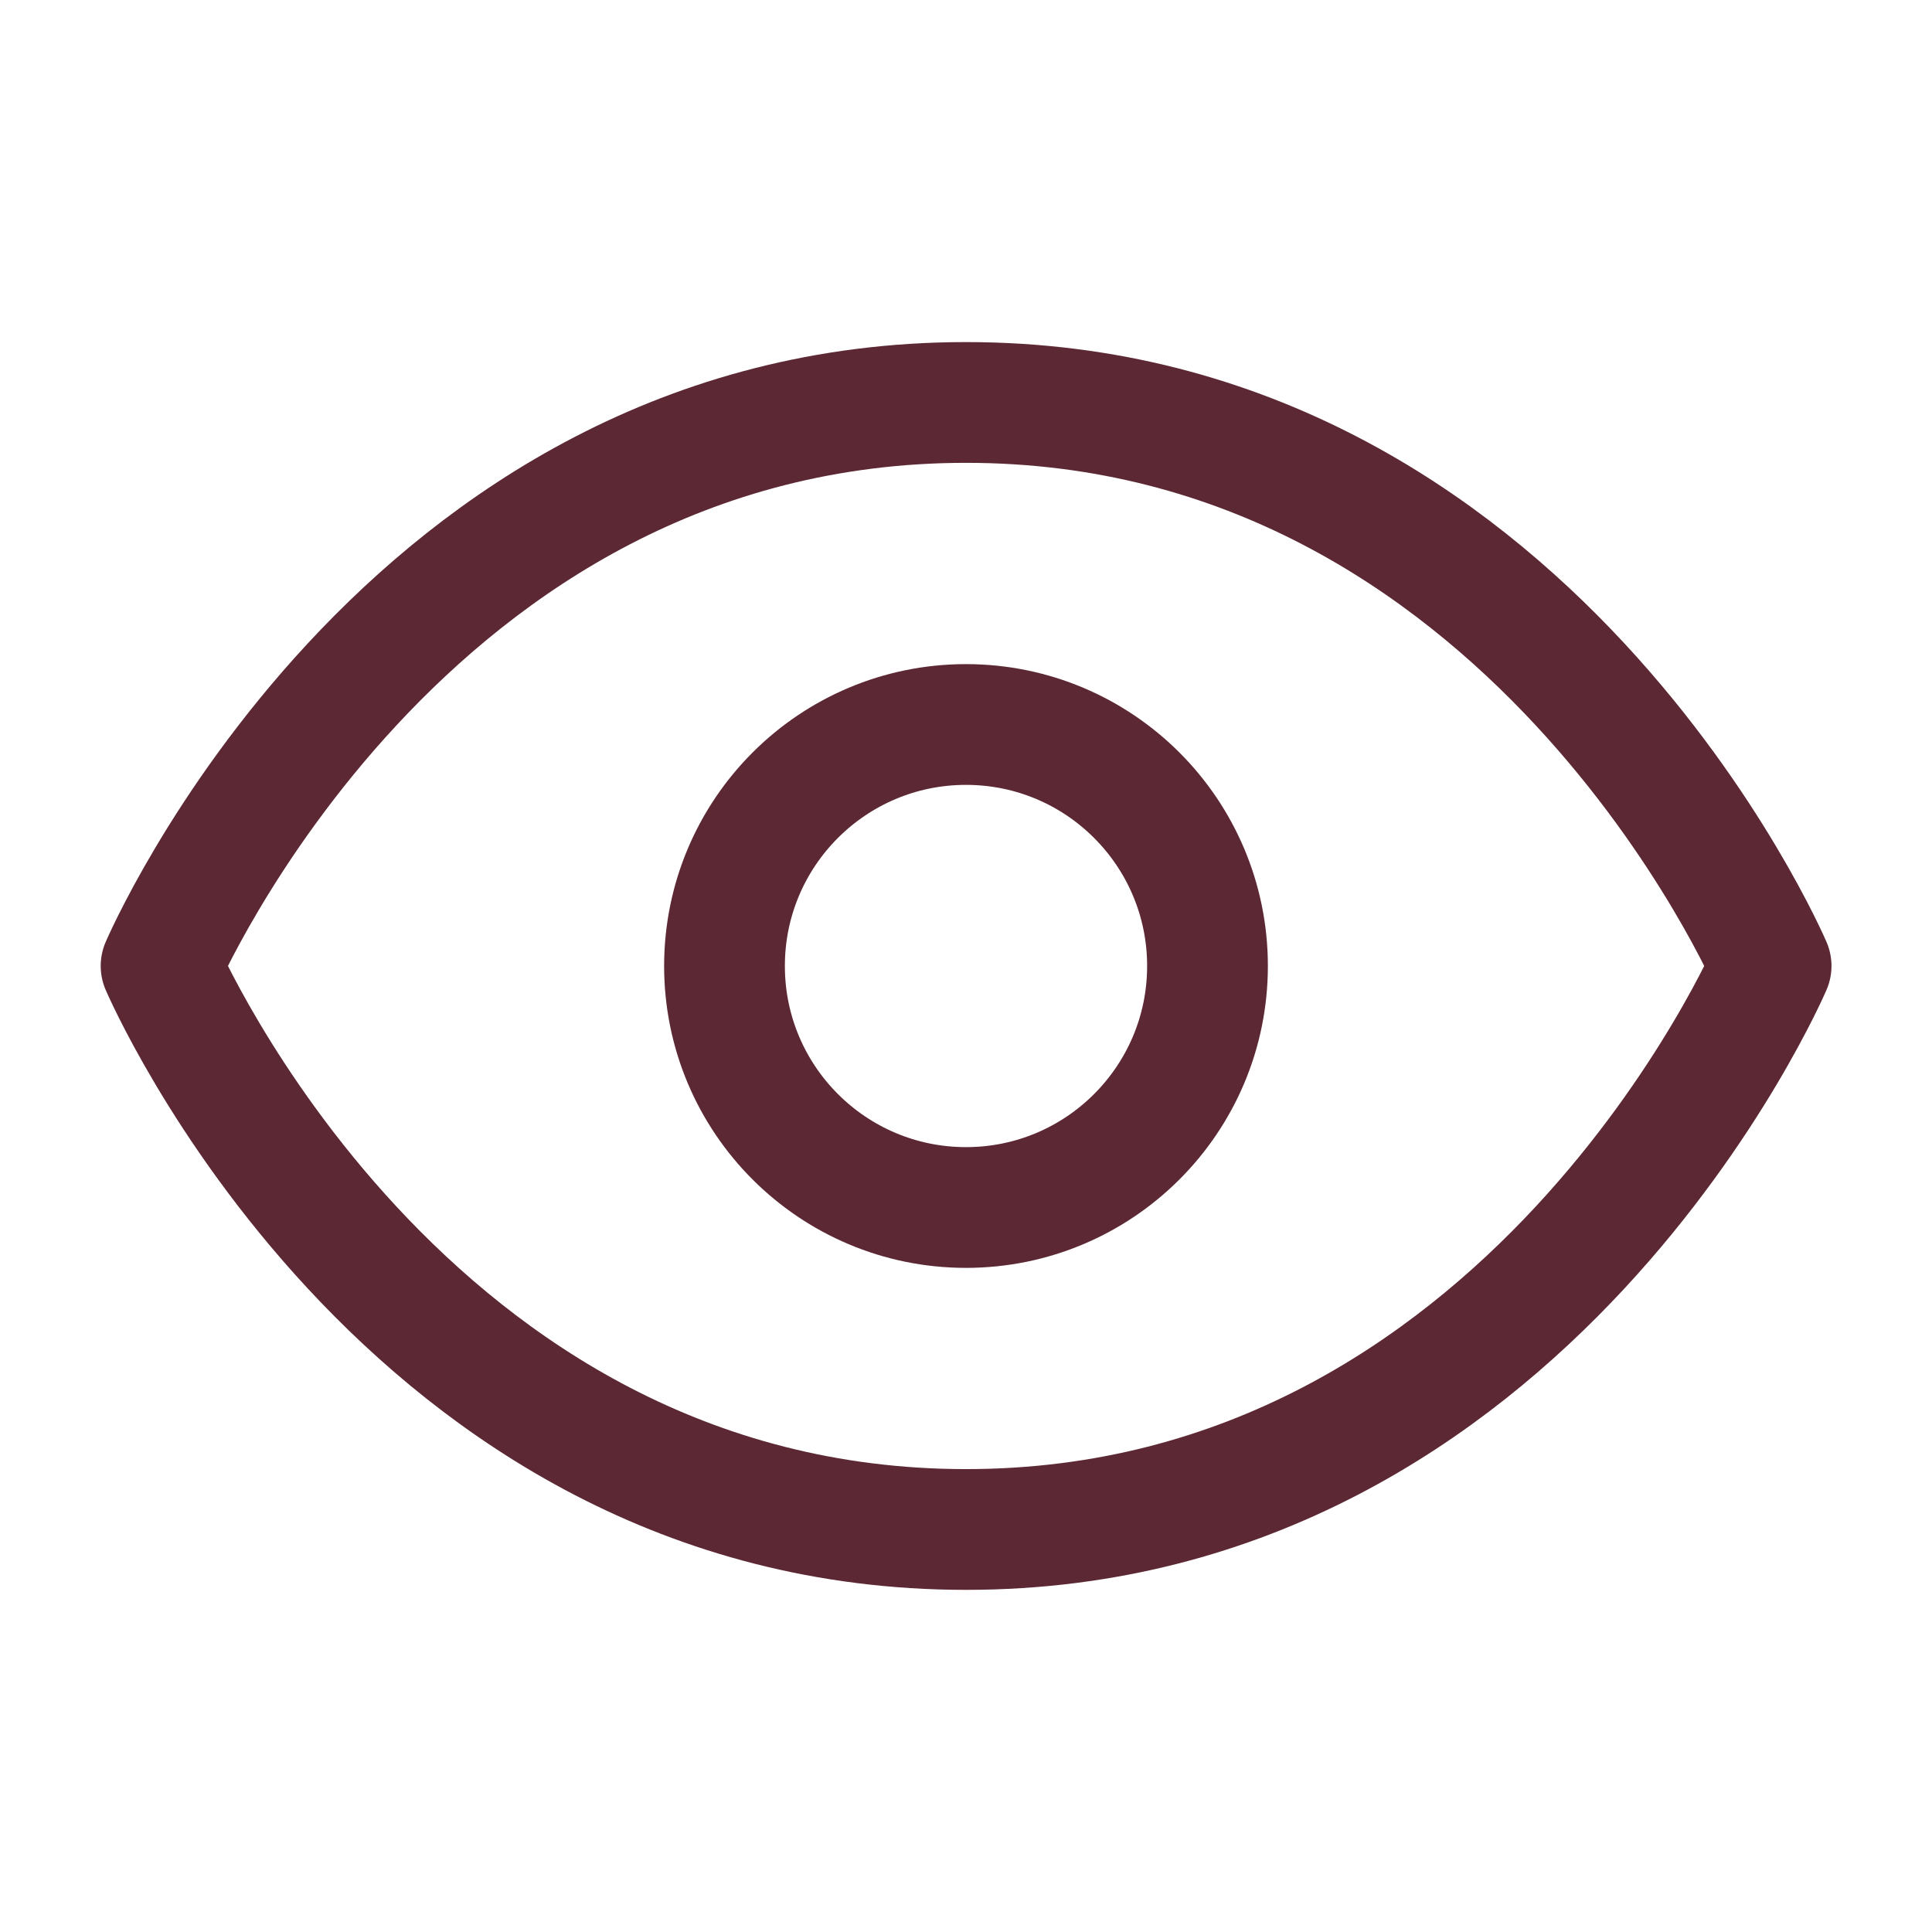 <?xml version="1.0" encoding="UTF-8"?> <svg xmlns="http://www.w3.org/2000/svg" width="32" height="32" viewBox="0 0 32 32" fill="none"> <path d="M2.668 15.999C2.668 15.999 6.668 6.666 16.001 6.666C25.335 6.666 29.335 15.999 29.335 15.999C29.335 15.999 25.335 25.333 16.001 25.333C6.668 25.333 2.668 15.999 2.668 15.999Z" stroke="#5C2833" stroke-width="2" stroke-linecap="round" stroke-linejoin="round"></path> <path d="M16 20C18.209 20 20 18.209 20 16C20 13.791 18.209 12 16 12C13.791 12 12 13.791 12 16C12 18.209 13.791 20 16 20Z" stroke="#5C2833" stroke-width="2" stroke-linecap="round" stroke-linejoin="round"></path> </svg> 